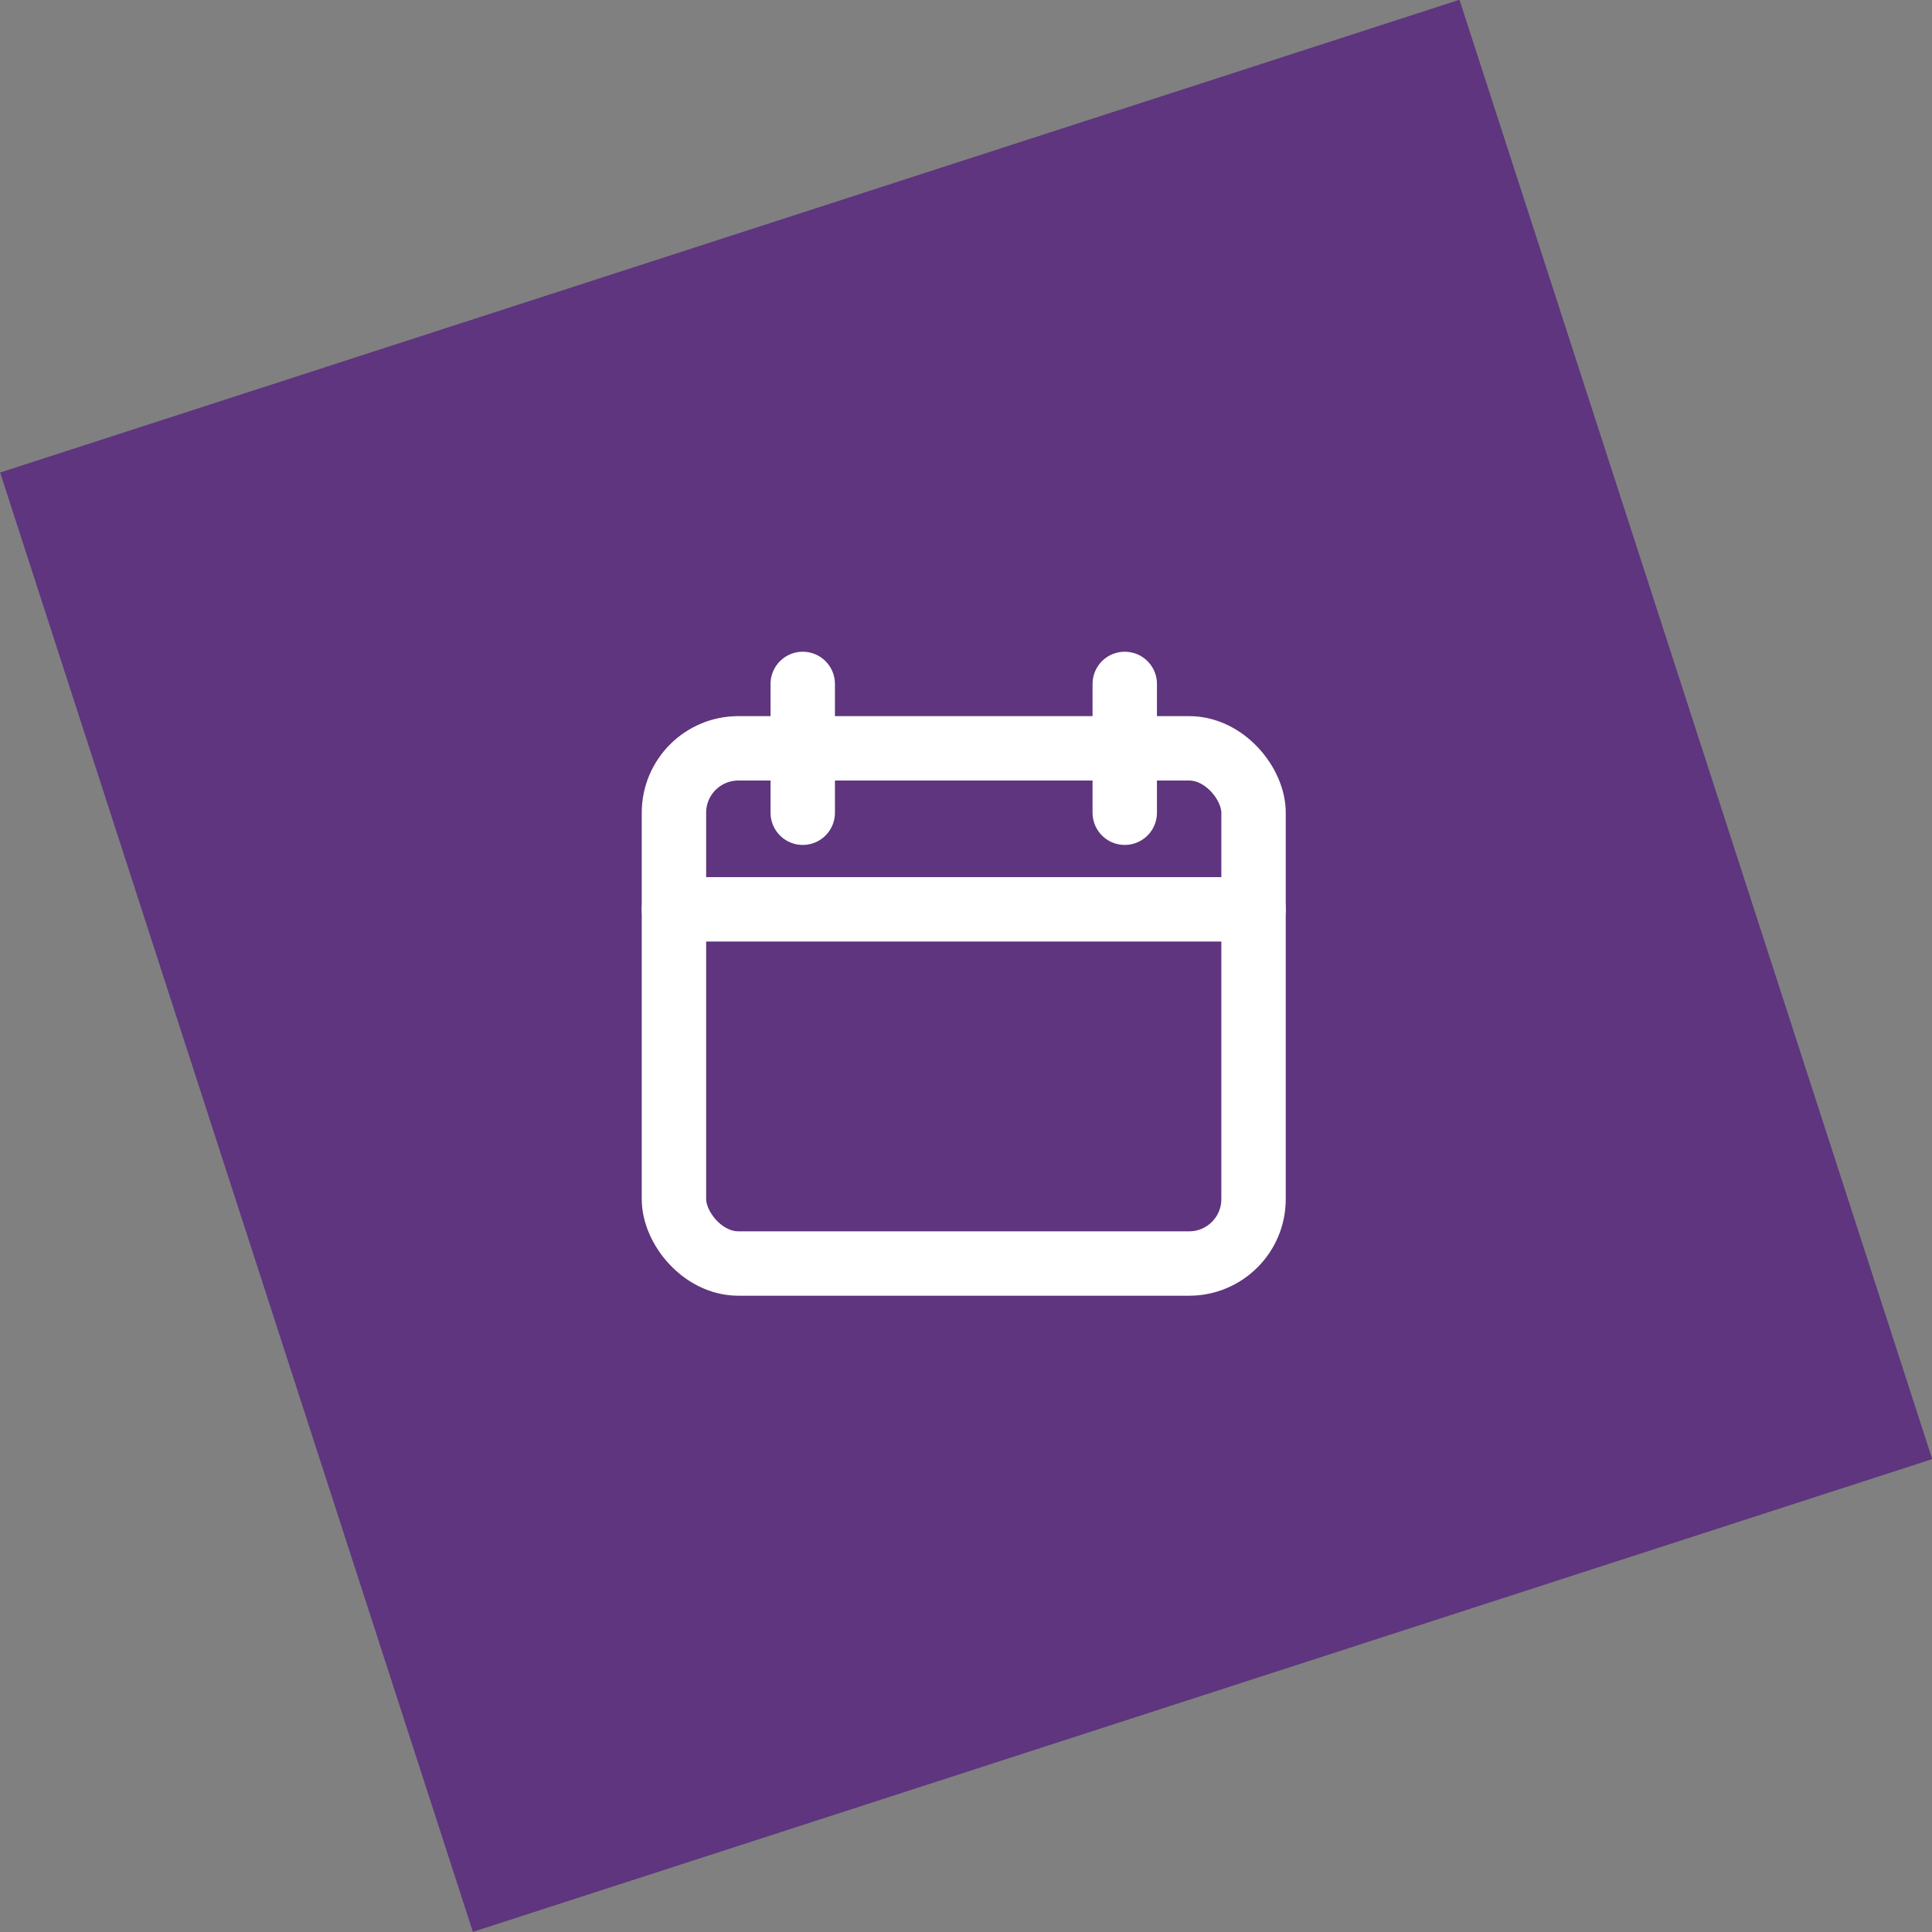 <?xml version="1.0" encoding="UTF-8"?>
<svg xmlns="http://www.w3.org/2000/svg" id="Layer_2" data-name="Layer 2" width="60" height="60" viewBox="0 0 60 60">
  <rect x="0" y="0" width="60" height="60" fill="#808080" stroke="none"/>
  <defs>
    <style>
      .cls-1 {
        fill: #5e357e;
        stroke-width: 0px;
      }

      .cls-2 {
        fill: none;
        stroke: #fff;
        stroke-linecap: round;
        stroke-miterlimit: 10;
        stroke-width: 2px;
      }
    </style>
  </defs>
  <rect id="Rectangle_32" data-name="Rectangle 32" class="cls-1" x="6.18" y="6.18" width="47.64" height="47.64" transform="translate(-7.78 10.7) rotate(-17.95)"></rect>
  <rect class="cls-2" x="20.93" y="23.24" width="18" height="16" rx="2" ry="2"></rect>
  <line class="cls-2" x1="20.93" y1="28.24" x2="38.93" y2="28.24"></line>
  <line class="cls-2" x1="24.93" y1="25.24" x2="24.93" y2="21.24"></line>
  <line class="cls-2" x1="34.93" y1="25.24" x2="34.93" y2="21.24"></line>
</svg>
